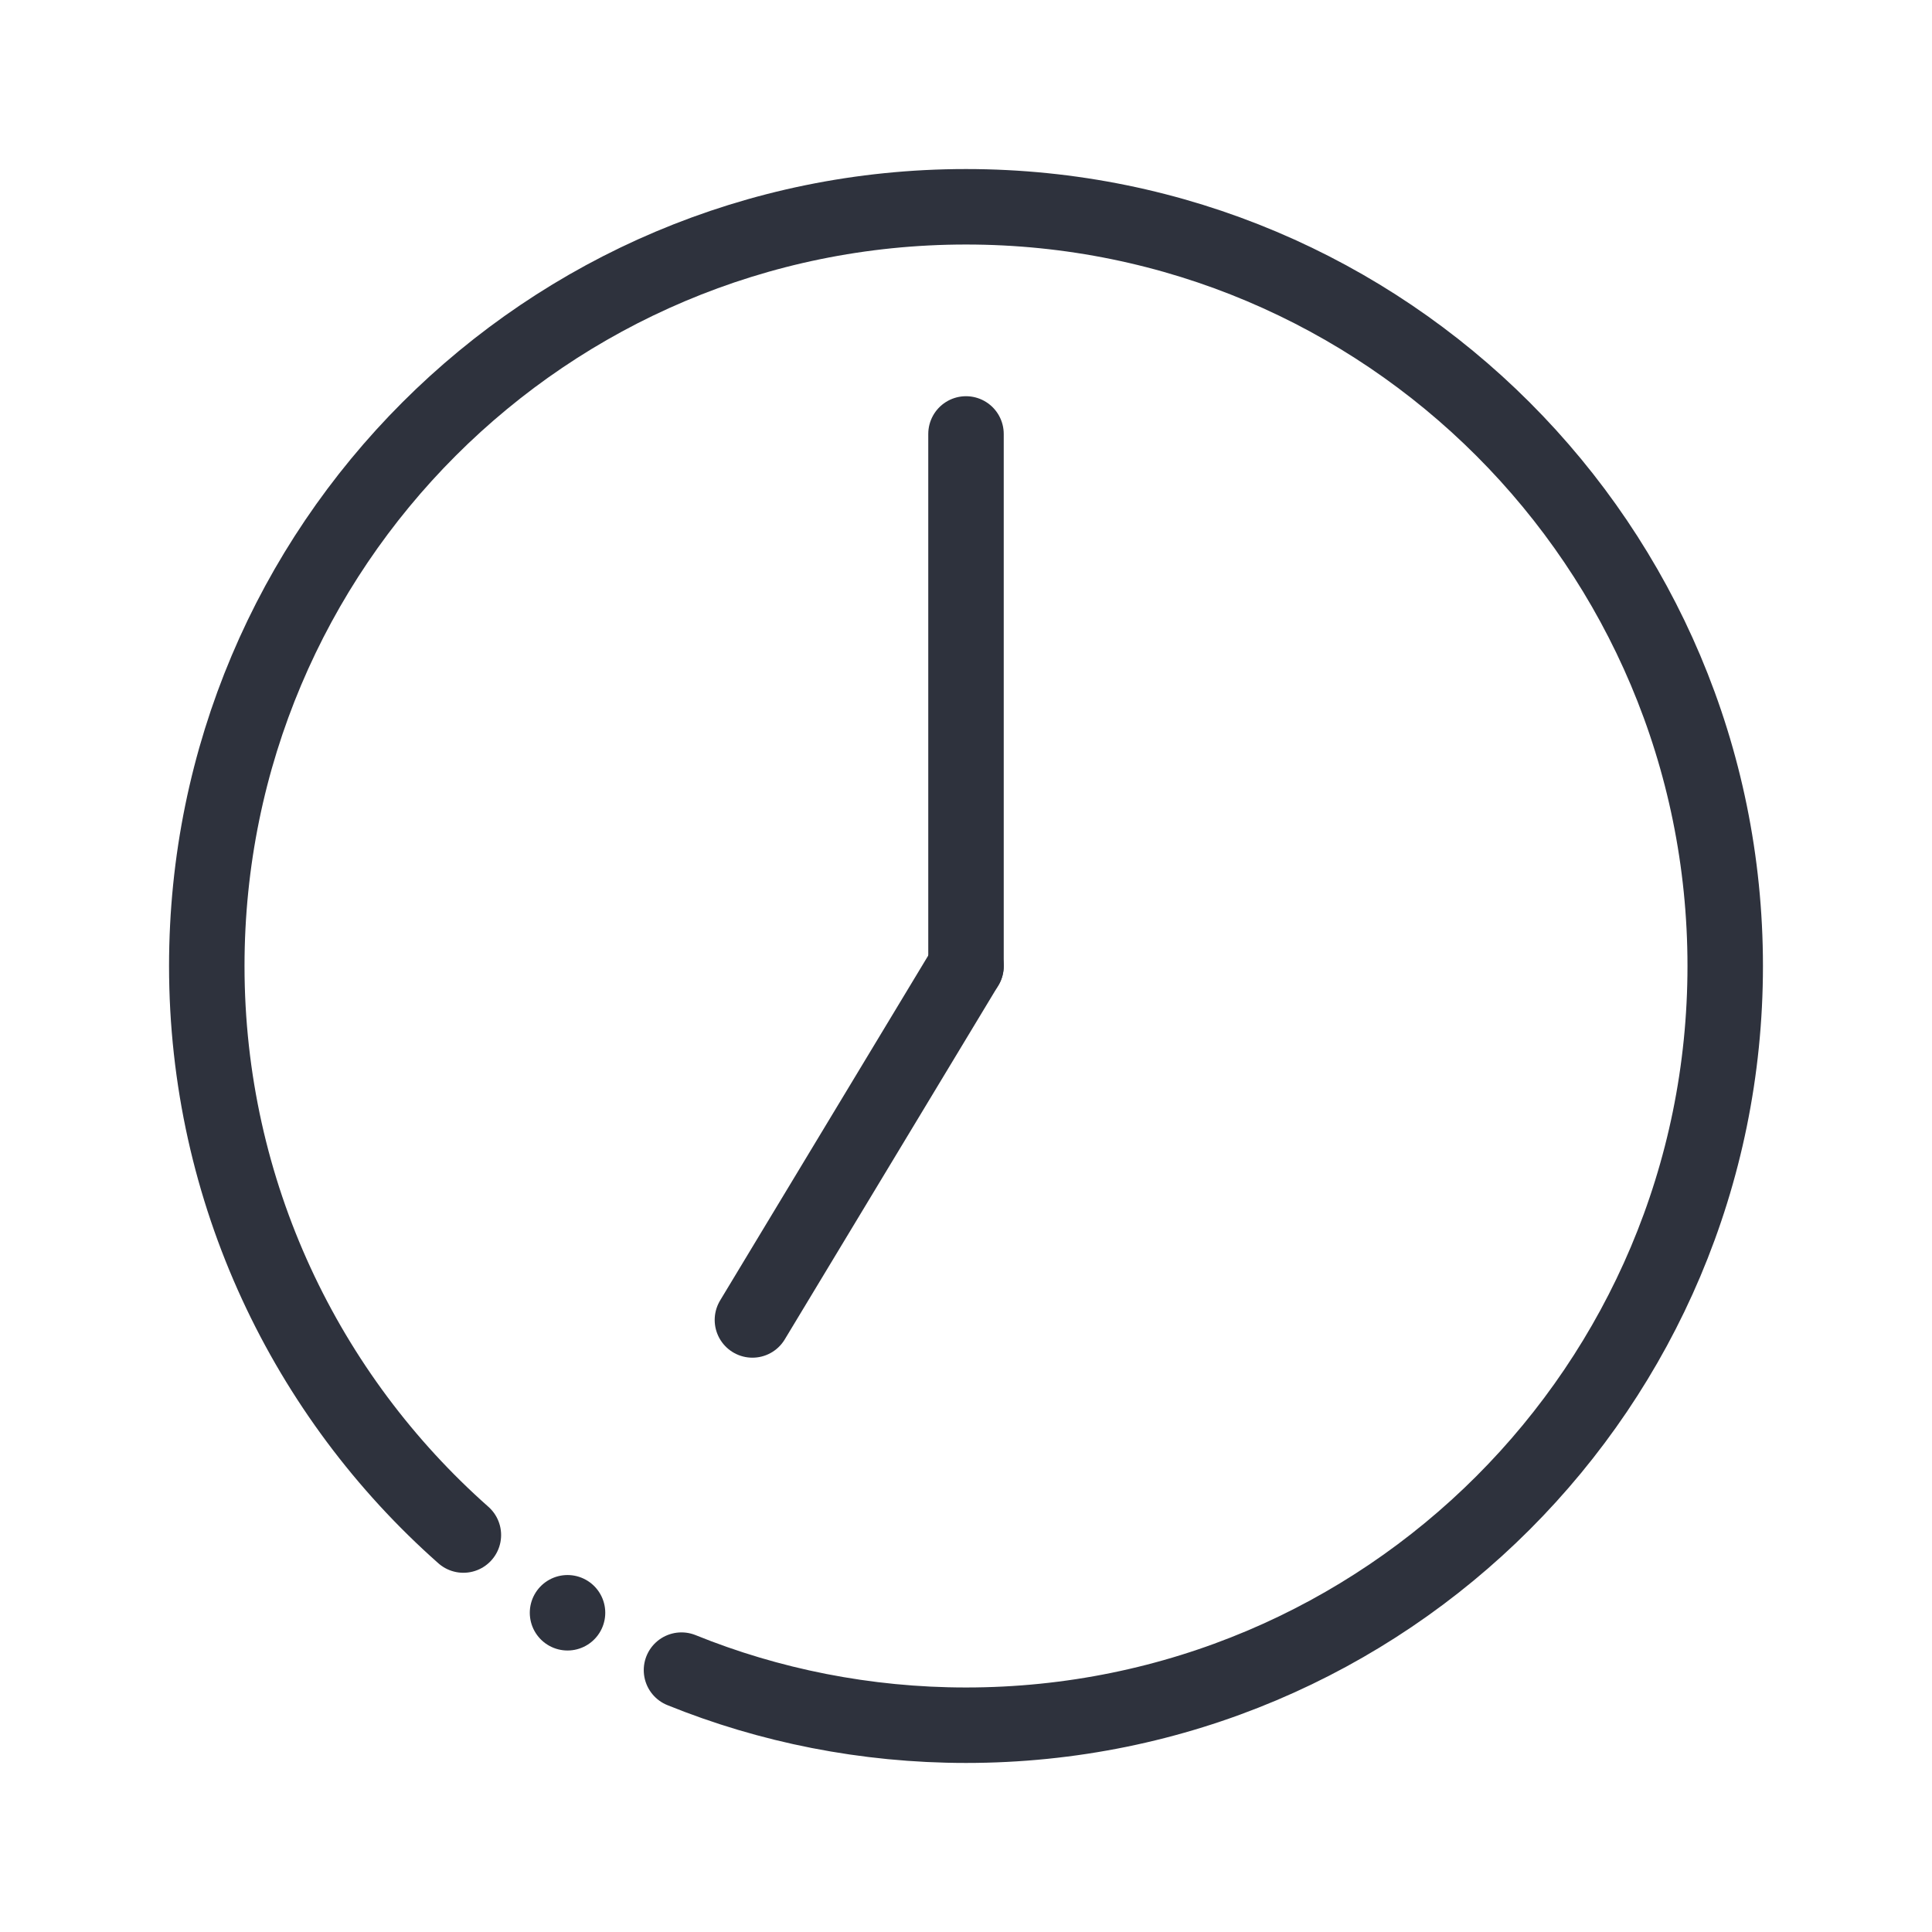 <?xml version="1.0" encoding="utf-8"?>
<!-- Generator: Adobe Illustrator 23.0.1, SVG Export Plug-In . SVG Version: 6.00 Build 0)  -->
<svg version="1.1" id="Ebene_1" xmlns="http://www.w3.org/2000/svg" xmlns:xlink="http://www.w3.org/1999/xlink" x="0px" y="0px"
	 viewBox="0 0 256 256" style="enable-background:new 0 0 256 256;" xml:space="preserve">
<style type="text/css">
	.st0{display:none;}
	.st1{display:inline;}
	.st2{fill:none;stroke:#11CC5D;stroke-width:10;stroke-miterlimit:10;}
	.st3{fill:none;stroke:#11CC5D;stroke-width:10;stroke-linecap:round;stroke-linejoin:round;stroke-miterlimit:10;}
	.st4{display:inline;fill:none;stroke:#C20D0E;stroke-width:10;stroke-linecap:round;stroke-linejoin:round;stroke-miterlimit:10;}
	.st5{display:inline;fill:none;stroke:#E21E9C;stroke-width:10;stroke-linecap:round;stroke-linejoin:round;stroke-miterlimit:10;}
	.st6{display:inline;fill:none;stroke:#247FB2;stroke-width:10;stroke-miterlimit:10;}
	.st7{display:inline;fill:none;stroke:#247FB2;stroke-width:10;stroke-linecap:round;stroke-miterlimit:10;}
	.st8{display:inline;fill:none;stroke:#247FB2;stroke-width:10;stroke-linecap:round;stroke-linejoin:round;stroke-miterlimit:10;}
	.st9{display:inline;fill:none;stroke:#EA8913;stroke-width:10;stroke-miterlimit:10;}
	.st10{display:inline;fill:none;stroke:#EA8913;stroke-width:10;stroke-linecap:round;stroke-linejoin:round;stroke-miterlimit:10;}
	.st11{fill:#EA8913;}
	.st12{fill:none;stroke:#2E323D;stroke-width:10;stroke-linecap:round;stroke-linejoin:round;stroke-miterlimit:10;}
</style>
<g class="st0">
	<g class="st1">
		<path class="st2" d="M127.1,50L127.1,50c0,0-104.9-2.8-104.9,47.2c0,13.3,10.6,15.3,10.6,15.3h94.3l0,0h94.3c0,0,10.6-2,10.6-15.3
			C232,47.2,127.1,50,127.1,50z"/>
		<path class="st2" d="M10.1,126.3c-0.4,3.2,5.2,8.4,10.5,9.2c9.4,1.6,13.6-10.9,25.1-11.8c10-0.8,11.3,8.3,23.6,10.8
			c15.8,3.3,20.8-10.2,39.2-9.9c16.9,0.3,18,11.9,34.4,12.1c18.3,0.2,20.7-14.2,38.9-14.3c17.3-0.2,21.7,12.9,40.1,11.8
			c11.4-0.7,24.5-6.6,24.2-10.5C244.6,107.6,12.2,106.6,10.1,126.3z"/>
		<polyline class="st3" points="20.6,135.6 22.5,151.2 233,150.2 234.5,132.3 		"/>
		<path class="st3" d="M22.5,151.2c0,0-11.1,5.9-5.7,15.9c5.1,9.5,17.5,6.4,17.5,6.4"/>
		<path class="st3" d="M31.2,174.7c0,0-11.2,8.9-5.9,20.8c4.9,11,15.1,11,15.1,11h96"/>
		<path class="st3" d="M236.9,151.1c0,0,11.1,5.9,5.7,15.9c-5.1,9.5-17.5,6.4-17.5,6.4H80.4"/>
		<path class="st3" d="M228.2,174.7c0,0,11.2,8.9,5.9,20.8c-4.9,11-15.1,11-15.1,11h-96"/>
		<line class="st3" x1="57.6" y1="173.7" x2="57.8" y2="173.7"/>
	</g>
</g>
<g id="Ebene_3" class="st0">
	<path class="st4" d="M166.5,232.8h34.3c7.8,0,14-6.3,14-14V113.3c0-4.8-2.4-9.2-6.4-11.8l-72.7-47.2c-4.6-3-10.6-3-15.3,0
		l-72.7,47.2c-4,2.6-6.4,7-6.4,11.8v105.4c0,7.8,6.3,14,14,14h34.3"/>
	<path class="st4" d="M128.1,49.5l-100.2,65c-4.7,3.1-11,2.6-14.9-1.5c-2.2-2.3-3.6-5.6-2.3-10.2c3.4-12.4,117.5-78.6,117.5-78.6"/>
	<path class="st4" d="M128.1,49.5l100.2,65c4.7,3.1,11,2.6,14.9-1.5c2.2-2.3,3.6-5.6,2.4-10.2c-3.4-12.4-117.5-78.6-117.5-78.6"/>
	<path class="st4" d="M166.5,232.8c-4.8,0-9.6-4-9.6-8.9v-51.8c0-4.9-4-8.9-8.9-8.9h-39.3c-4.9,0-8.9,4-8.9,8.9v51.8
		c0,4.9-3,8.9-10,8.9"/>
	<path class="st4" d="M200,67.9V32.3c0-4.5-4-8.1-8.9-8.1h-12.4c-4.9,0-8.9,3.6-8.9,8.1v16.1"/>
	<path class="st4" d="M187.2,68.9"/>
	<path class="st4" d="M132.2,99h-8.2c-8.1,0-14.6,6.5-14.6,14.6v8.2c0,8,6.5,14.6,14.6,14.6h8.2c8.1,0,14.6-6.5,14.6-14.6v-8.2
		C146.8,105.5,140.2,99,132.2,99z"/>
</g>
<g id="Ebene_4" class="st0">
	<path class="st5" d="M48.3,169.8c34.4,34.5,79.7,58.9,79.7,58.9"/>
	<path class="st5" d="M44.2,165.6"/>
	<path class="st5" d="M128,67.8c0,0-21-40.6-52.5-41.5S23,44.1,14,65.4c-7,16.6-5.9,45.8,11.4,75.3"/>
	<path class="st5" d="M128.1,67.8c0,0,21-40.6,52.6-41.5S233,44.1,242,65.4c9,21.3,4.6,63.4-30.2,100.2S128,228.7,128,228.7"/>
	<polyline class="st5" points="77.2,155.3 83,155.3 93.9,140.2 106.2,170.4 126.6,121.3 138.6,165 149.3,155.3 	"/>
	<line class="st5" x1="10" y1="155.3" x2="47.5" y2="155.3"/>
	<line class="st5" x1="61.8" y1="155.3" x2="62.3" y2="155.3"/>
</g>
<g id="Ebene_5" class="st0">
	<path class="st6" d="M36.5,169c-5.7,0-10.3-4.6-10.3-10.3V73c0-14.5,11.7-26.2,26.2-26.2h151.7c14.4,0,26.2,11.7,26.2,26.2v85.7
		c0,5.7-4.6,10.3-10.3,10.3"/>
	<path class="st6" d="M235.7,169h-68.4c-1.5,5.9-6.9,10.4-13.3,10.4h-52c-6.4,0-11.8-4.4-13.3-10.4H20.3c-5.7,0-10.3,4.6-10.3,10.3
		v8.1c0,11.9,9.6,21.5,21.5,21.5h192.9c11.9,0,21.5-9.6,21.5-21.5v-8.1C246,173.6,241.4,169,235.7,169z"/>
	<path class="st7" d="M43,148.9V79.8c0-6.8,1.2-16.5,18-16.5h134.1c17.9,0,17.9,10.7,17.9,16.5v69.2"/>
	
		<rect x="95.1" y="121.5" transform="matrix(0.707 -0.707 0.707 0.707 -51.241 119.795)" class="st8" width="47.7" height="0.4"/>
	
		<rect x="123.3" y="129.4" transform="matrix(0.707 -0.707 0.707 0.707 -51.819 134.132)" class="st8" width="25.4" height="0.4"/>
</g>
<g id="Ebene_6" class="st0">
	<path class="st9" d="M173.6,106.7v119c0,11.2-9.1,20.3-20.3,20.3H62.6c-11.2,0-20.3-9.1-20.3-20.3V84.3c0-11.2,9.1-20.3,20.3-20.3
		h15.5"/>
	<path class="st9" d="M80.8,125.9h-6.9c-7.6,0-13.8-6.2-13.8-13.8V95.7c0-7.6,6.2-13.8,13.8-13.8h6.9c7.6,0,13.8,6.2,13.8,13.8v16.4
		C94.6,119.7,88.5,125.9,80.8,125.9z"/>
	<line class="st10" x1="60.1" y1="155" x2="156.6" y2="155"/>
	<line class="st10" x1="60.1" y1="169" x2="112.5" y2="169"/>
	<line class="st10" x1="60.1" y1="187.4" x2="125.1" y2="187.4"/>
	<line class="st10" x1="137.4" y1="187.4" x2="156.6" y2="187.4"/>
	<line class="st10" x1="60.1" y1="203.4" x2="81.2" y2="203.4"/>
	<line class="st10" x1="94.6" y1="203.4" x2="156.6" y2="203.4"/>
	<g class="st1">
		<g>
			<path class="st11" d="M59.5,230.2c2.6-2.3,9.6-7.9,9.1-11.9c-0.4-3.3-3.7-2.6-5-0.4c-1.8,2.9-2.1,9.9,1.2,11.9
				c3.6,2.3,5.5-1.9,5.7-4.8c-0.7,0.3-1.4,0.6-2.1,0.9c2.2,2.2,4.6,1.9,6.1-0.8c-0.8-0.2-1.6-0.4-2.3-0.6c0,0.3,0,0.6,0,0.9
				c0,0.6,0.4,1,0.9,1.2c2.2,0.7,3.6-0.8,3.2-3c-0.2-1-1.8-1.2-2.3-0.3c-2.4,4.8,7.2,2.2,8.3,2.6c0.5,0.2,1.1-0.1,1.4-0.6
				c0.1-0.1,0.2-0.2,0.2-0.4c0.7-1-0.7-2.4-1.7-1.7c-0.1,0.1-0.2,0.1-0.3,0.2c-0.3,0.2-0.7,0.6-0.6,1.1c0,0.1,0,0.2,0,0.4
				c0.1,0.6,0.3,1,0.9,1.2c2.6,0.9,6,0.4,8.7,0.1c1.6-0.1,1.6-2.6,0-2.5c-1.3,0.1-2.6,0.2-3.8,0.2c-1.6-0.4-2.8,0.1-3.7,1.5
				c-0.6-0.6-1.1-1.1-1.7-1.7c0.4-0.6,1.2,0,0.3-0.4c-0.8-0.3-7.1,3.4-5.9,1.2c-0.8-0.1-1.5-0.2-2.3-0.3c0.3,0.1,0.5,0.1,0.8,0.2
				c-0.1-1.2-1.7-1.8-2.3-0.6c-0.7,0.1-1.4,0.2-2.2,0.3c-0.8-0.8-2.1-0.2-2.1,0.9c-1-0.4-2-0.9-3.1-1.3c0-0.9,0.1-1.7,0.3-2.6
				c0-1.4,1.2-2.4-0.6,0c-2,2.7-4.3,5.1-6.8,7.3C56.6,229.5,58.3,231.2,59.5,230.2L59.5,230.2z"/>
		</g>
	</g>
	<g class="st1">
		<g>
			<path class="st11" d="M76,221.5c3.2,0,3.2-5,0-5S72.8,221.5,76,221.5L76,221.5z"/>
		</g>
	</g>
	<path class="st10" d="M93,25.9L76.3,63.5c42.6,34.7,42.6,34.7,97.1,43.2l16.7-37.6"/>
	<polygon class="st10" points="76,10 134.6,62.8 213.1,71.1 154.6,18 	"/>
	<polyline class="st10" points="146.4,36.3 198.9,69.7 198.9,93.2 	"/>
	<path class="st10" d="M198.9,103.9C198.9,105,198.9,104,198.9,103.9"/>
</g>
<g id="Ebene_7">
	<path class="st12" d="M61.4,203.4c-20.8-18.4-34-45.4-34-75.4c0-55.6,45-100.6,100.6-100.6s100.6,45,100.6,100.6
		s-45,100.6-100.6,100.6c-13.3,0-26.1-2.6-37.7-7.3"/>
	<path class="st12" d="M128,49.2"/>
	<line class="st12" x1="99.7" y1="174.9" x2="128" y2="128"/>
	<line class="st12" x1="128" y1="57.5" x2="128" y2="128"/>
</g>
<line class="st12" x1="75.2" y1="213.7" x2="75.2" y2="213.7"/>
</svg>
